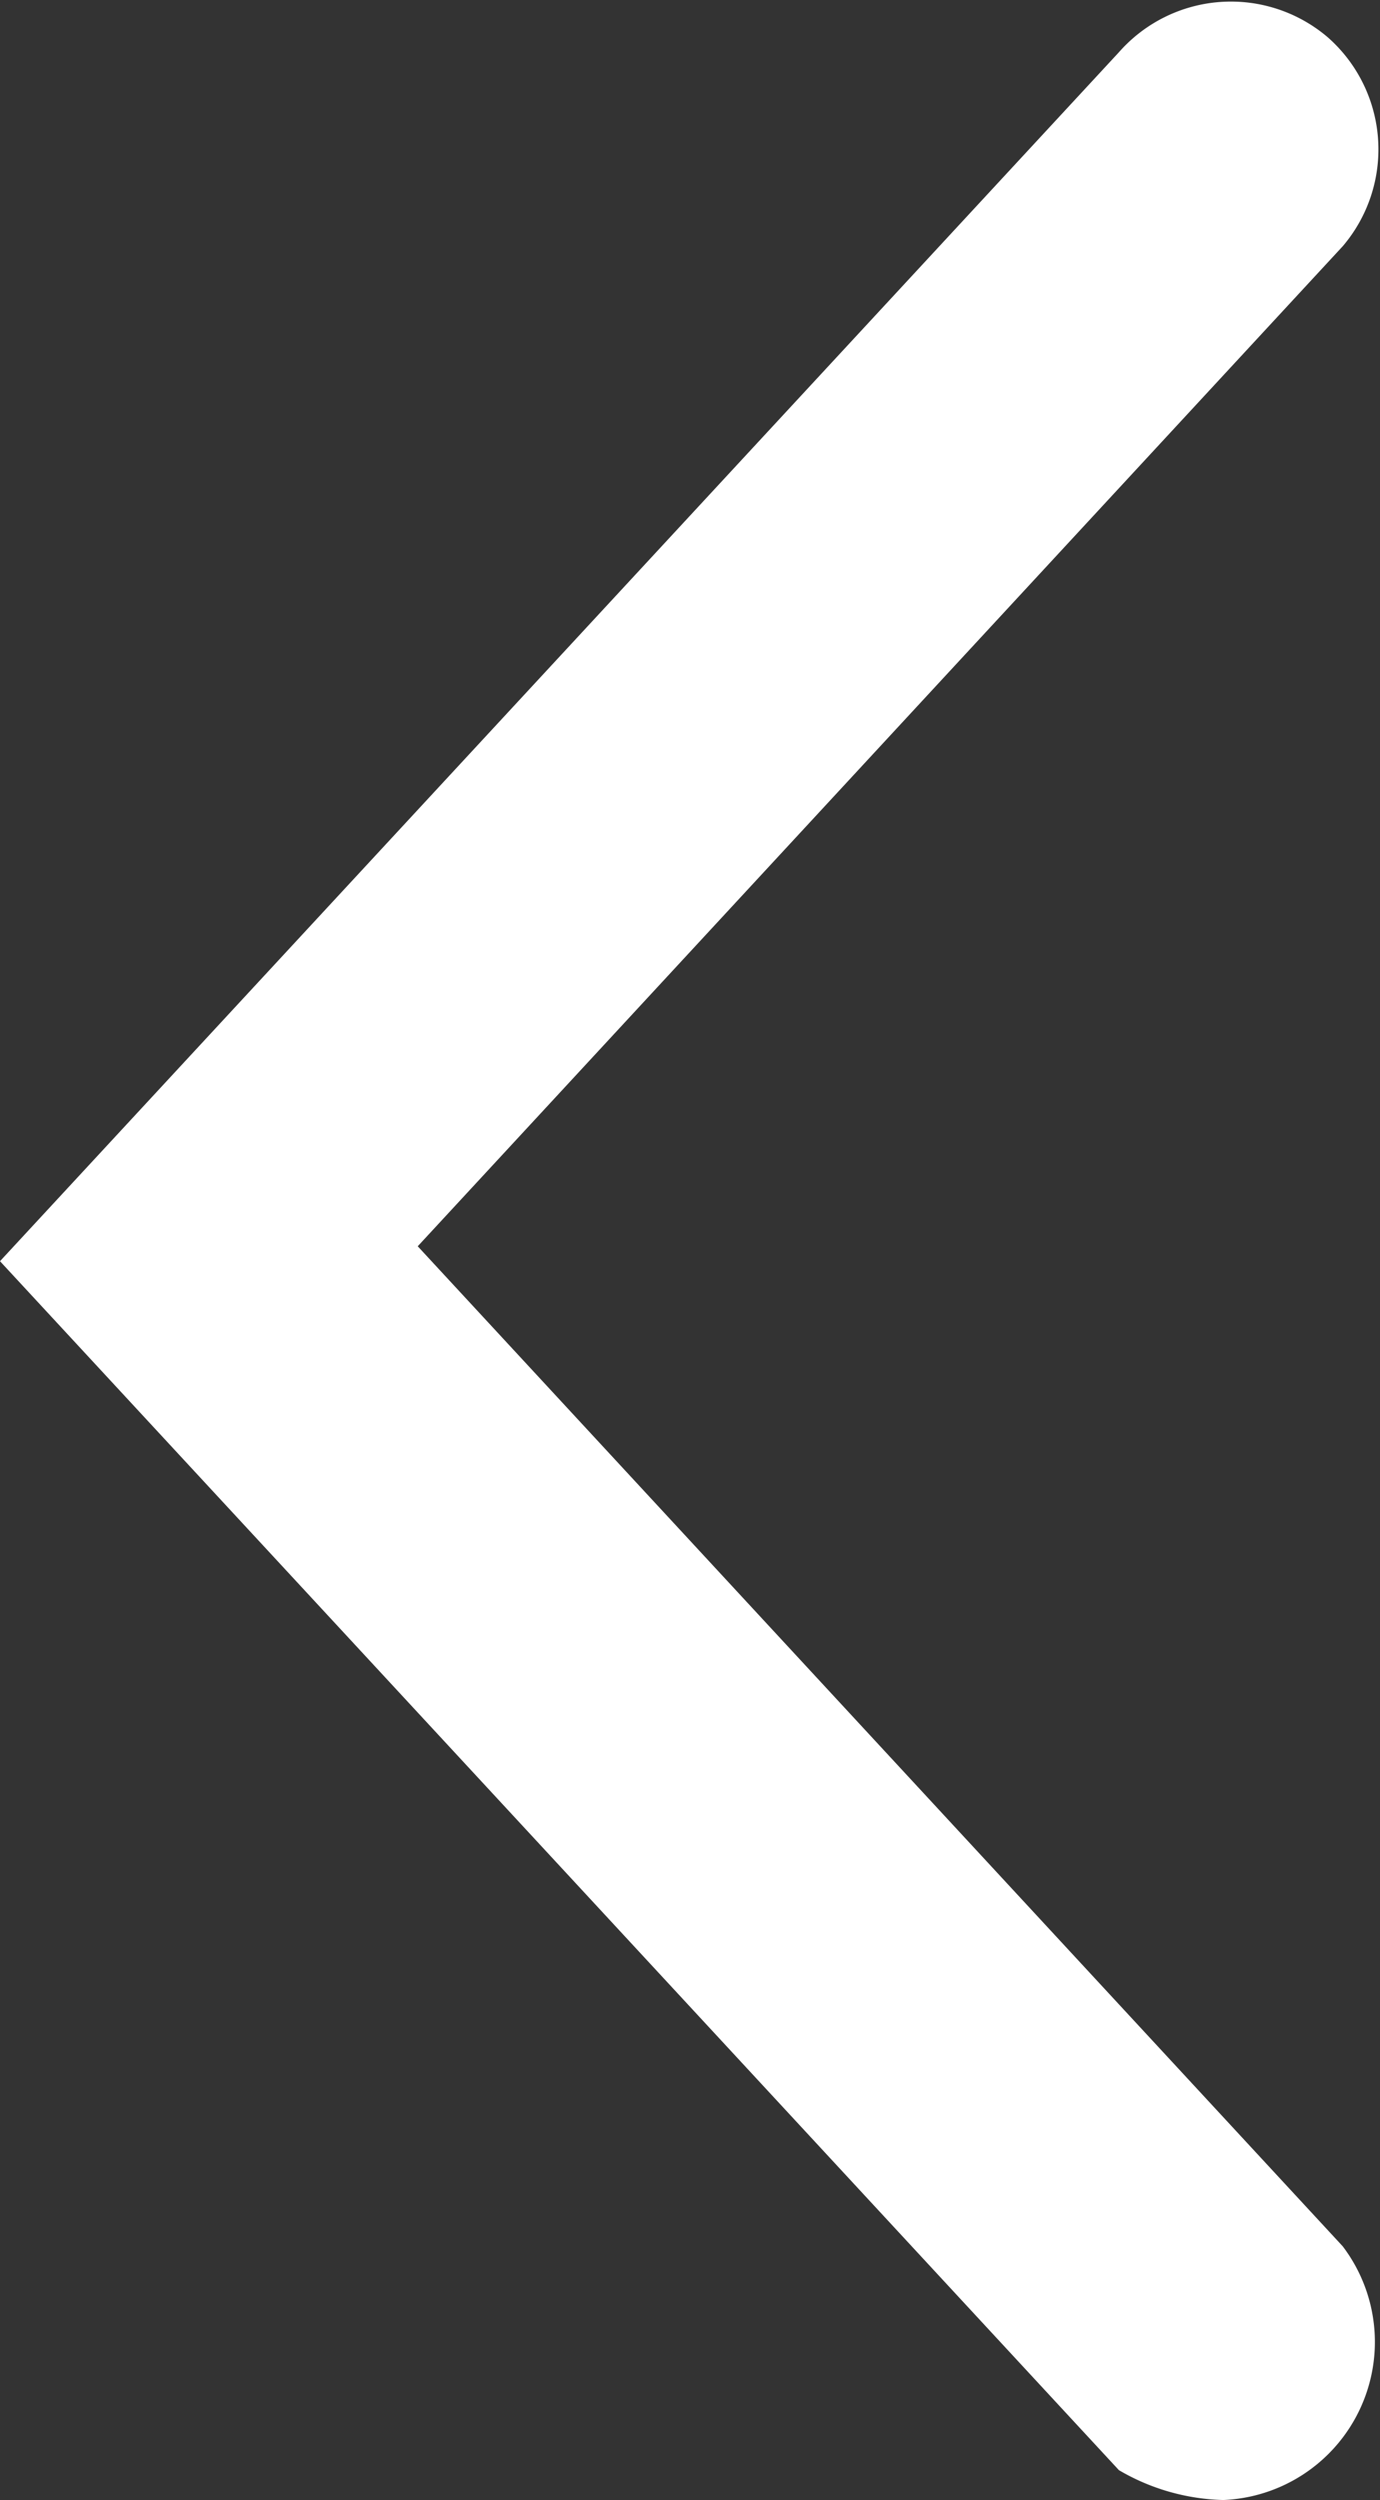 <svg xmlns="http://www.w3.org/2000/svg" viewBox="0 0 9.25 16.75" fill="#ffffff">
    <rect x="0" y="0" width="9.25" height="16.75" fill="#333333" stroke="none"/>
    <path d="M7.5,16.55,0,8.45,7.5.35A1,1,0,0,1,8.9.25,1,1,0,0,1,9,1.65L2.8,8.35,9,15.05a1.06,1.06,0,0,1-.8,1.7A1.45,1.45,0,0,1,7.5,16.55Z"/>
</svg>